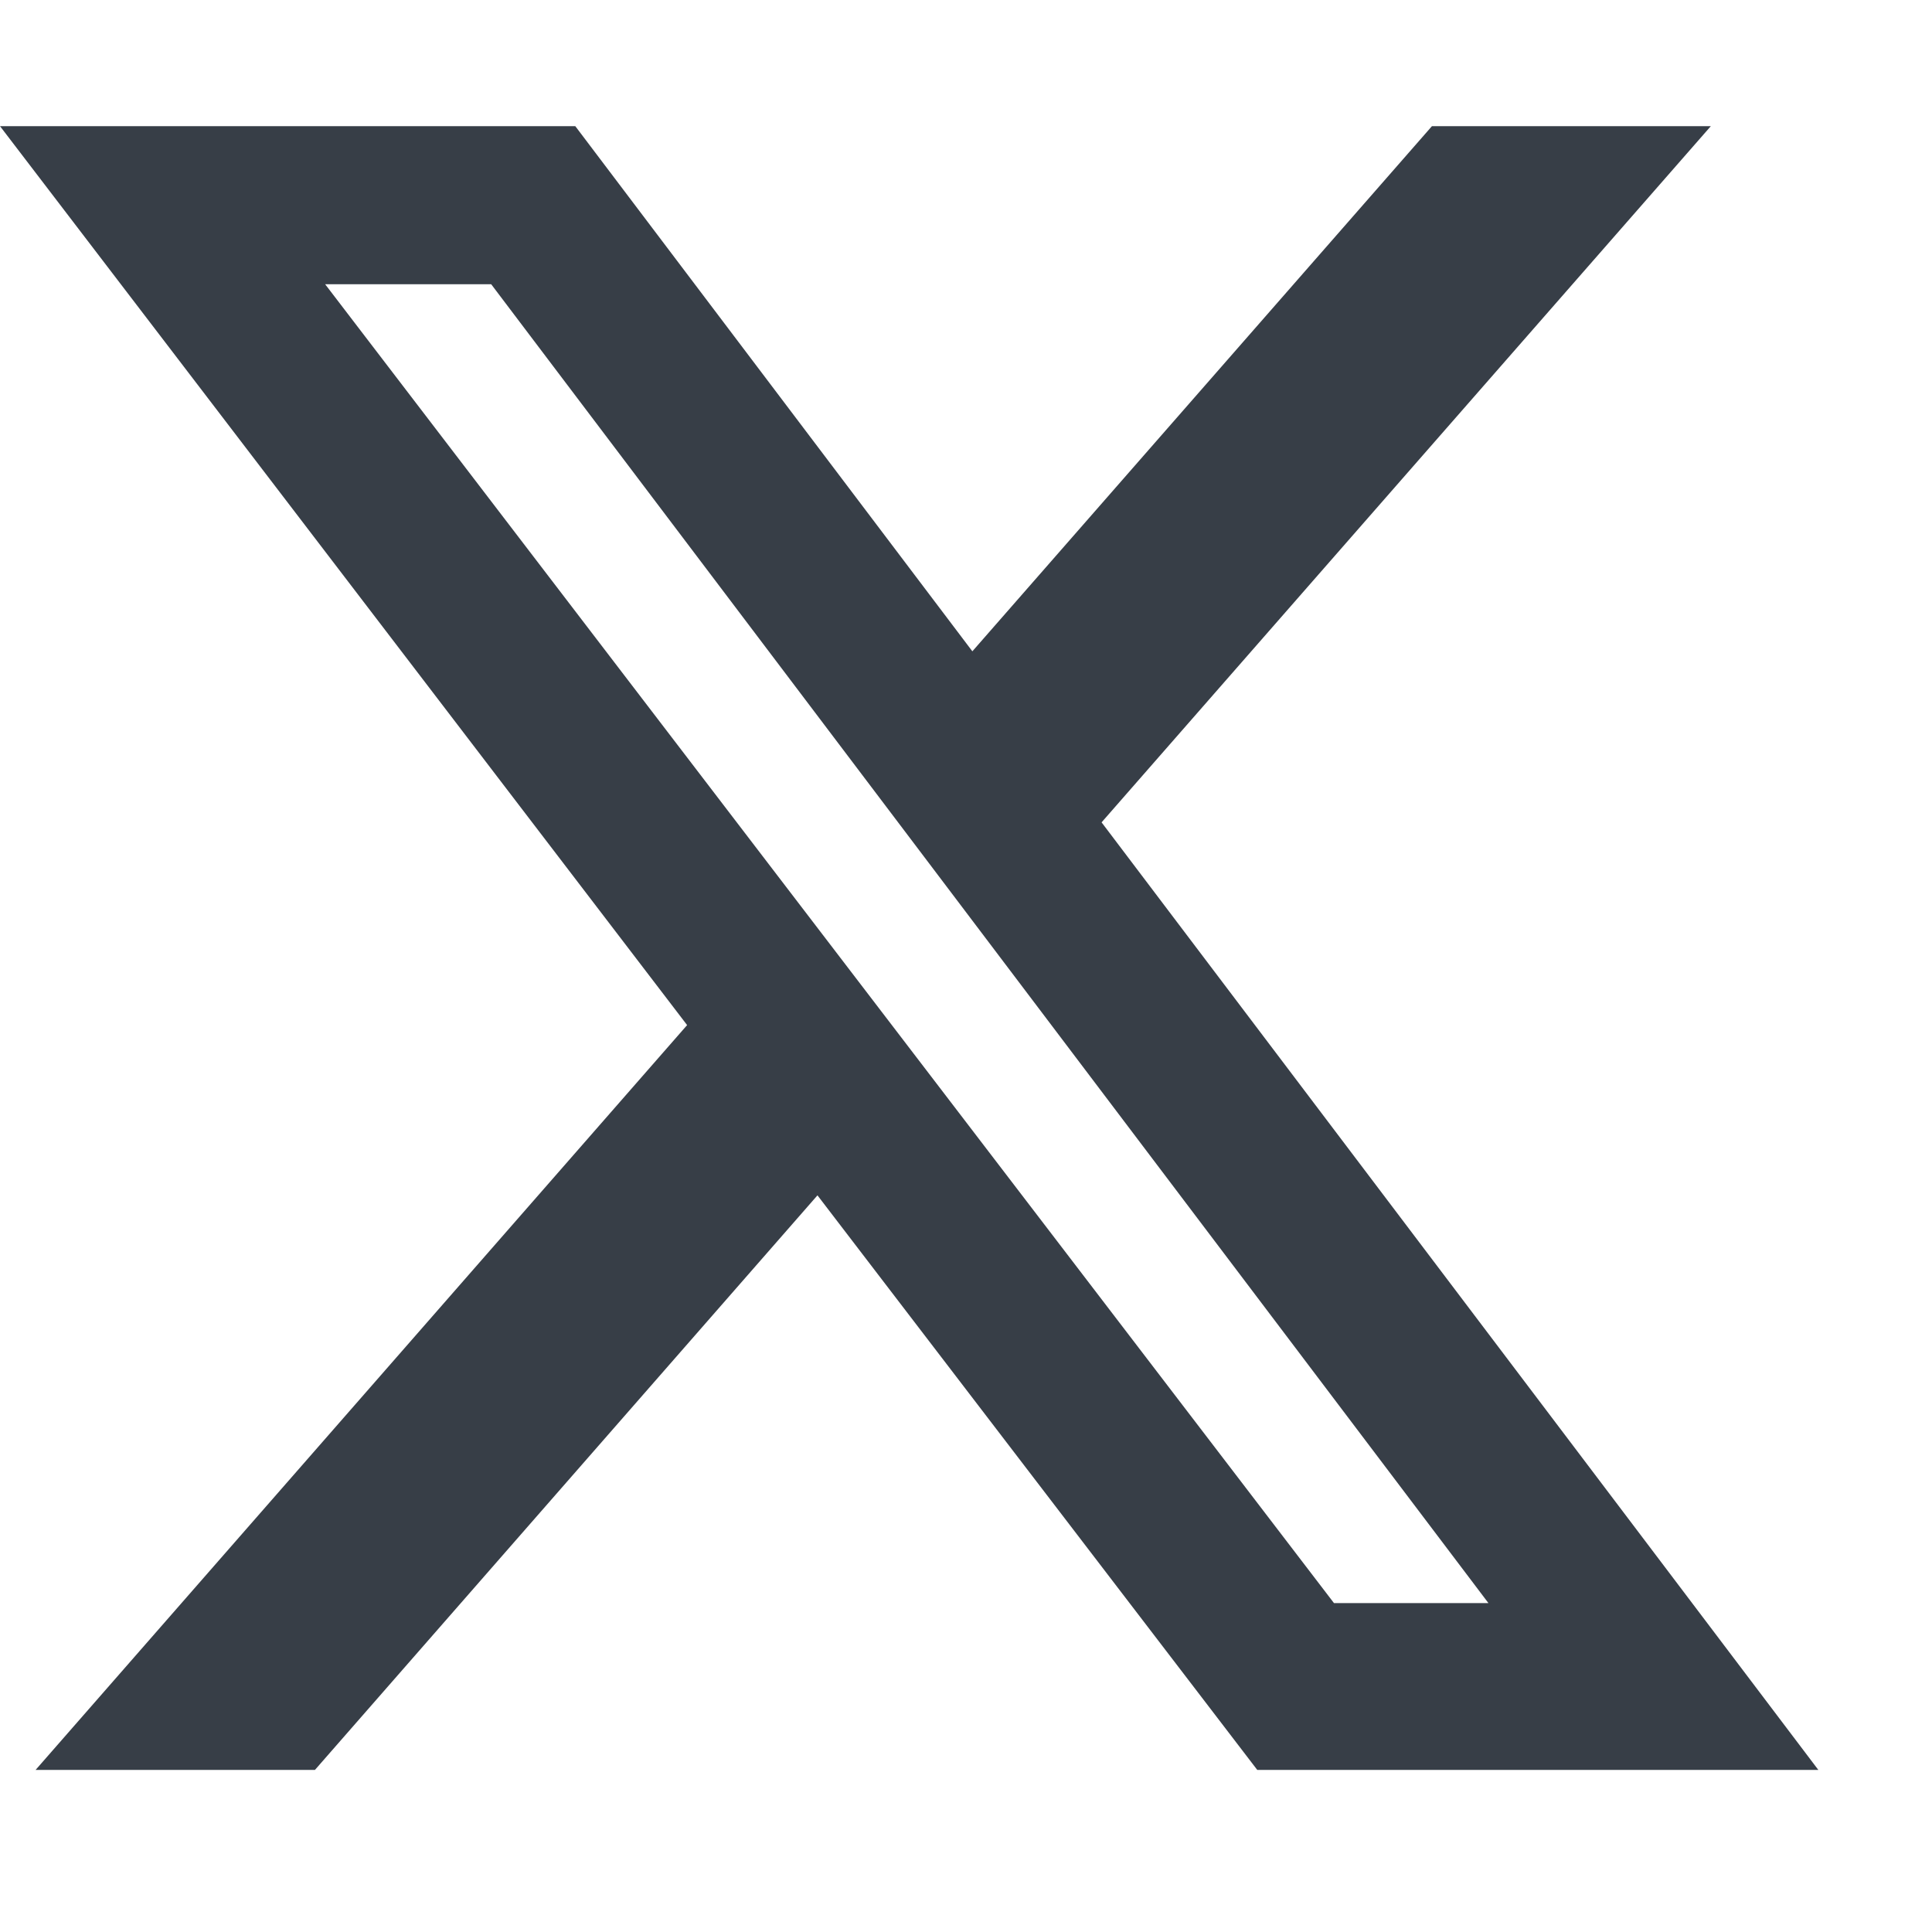 <svg width="17" height="17" viewBox="0 0 17 17" fill="none" xmlns="http://www.w3.org/2000/svg">
<path d="M12.6 1.11H15.054L9.693 7.236L16 15.574H11.063L7.193 10.518L2.771 15.574H0.313L6.046 9.02L0 1.11H5.062L8.556 5.731L12.6 1.11ZM11.738 14.106H13.097L4.322 2.501H2.861L11.738 14.106Z" fill="#373E47"/>
</svg>
